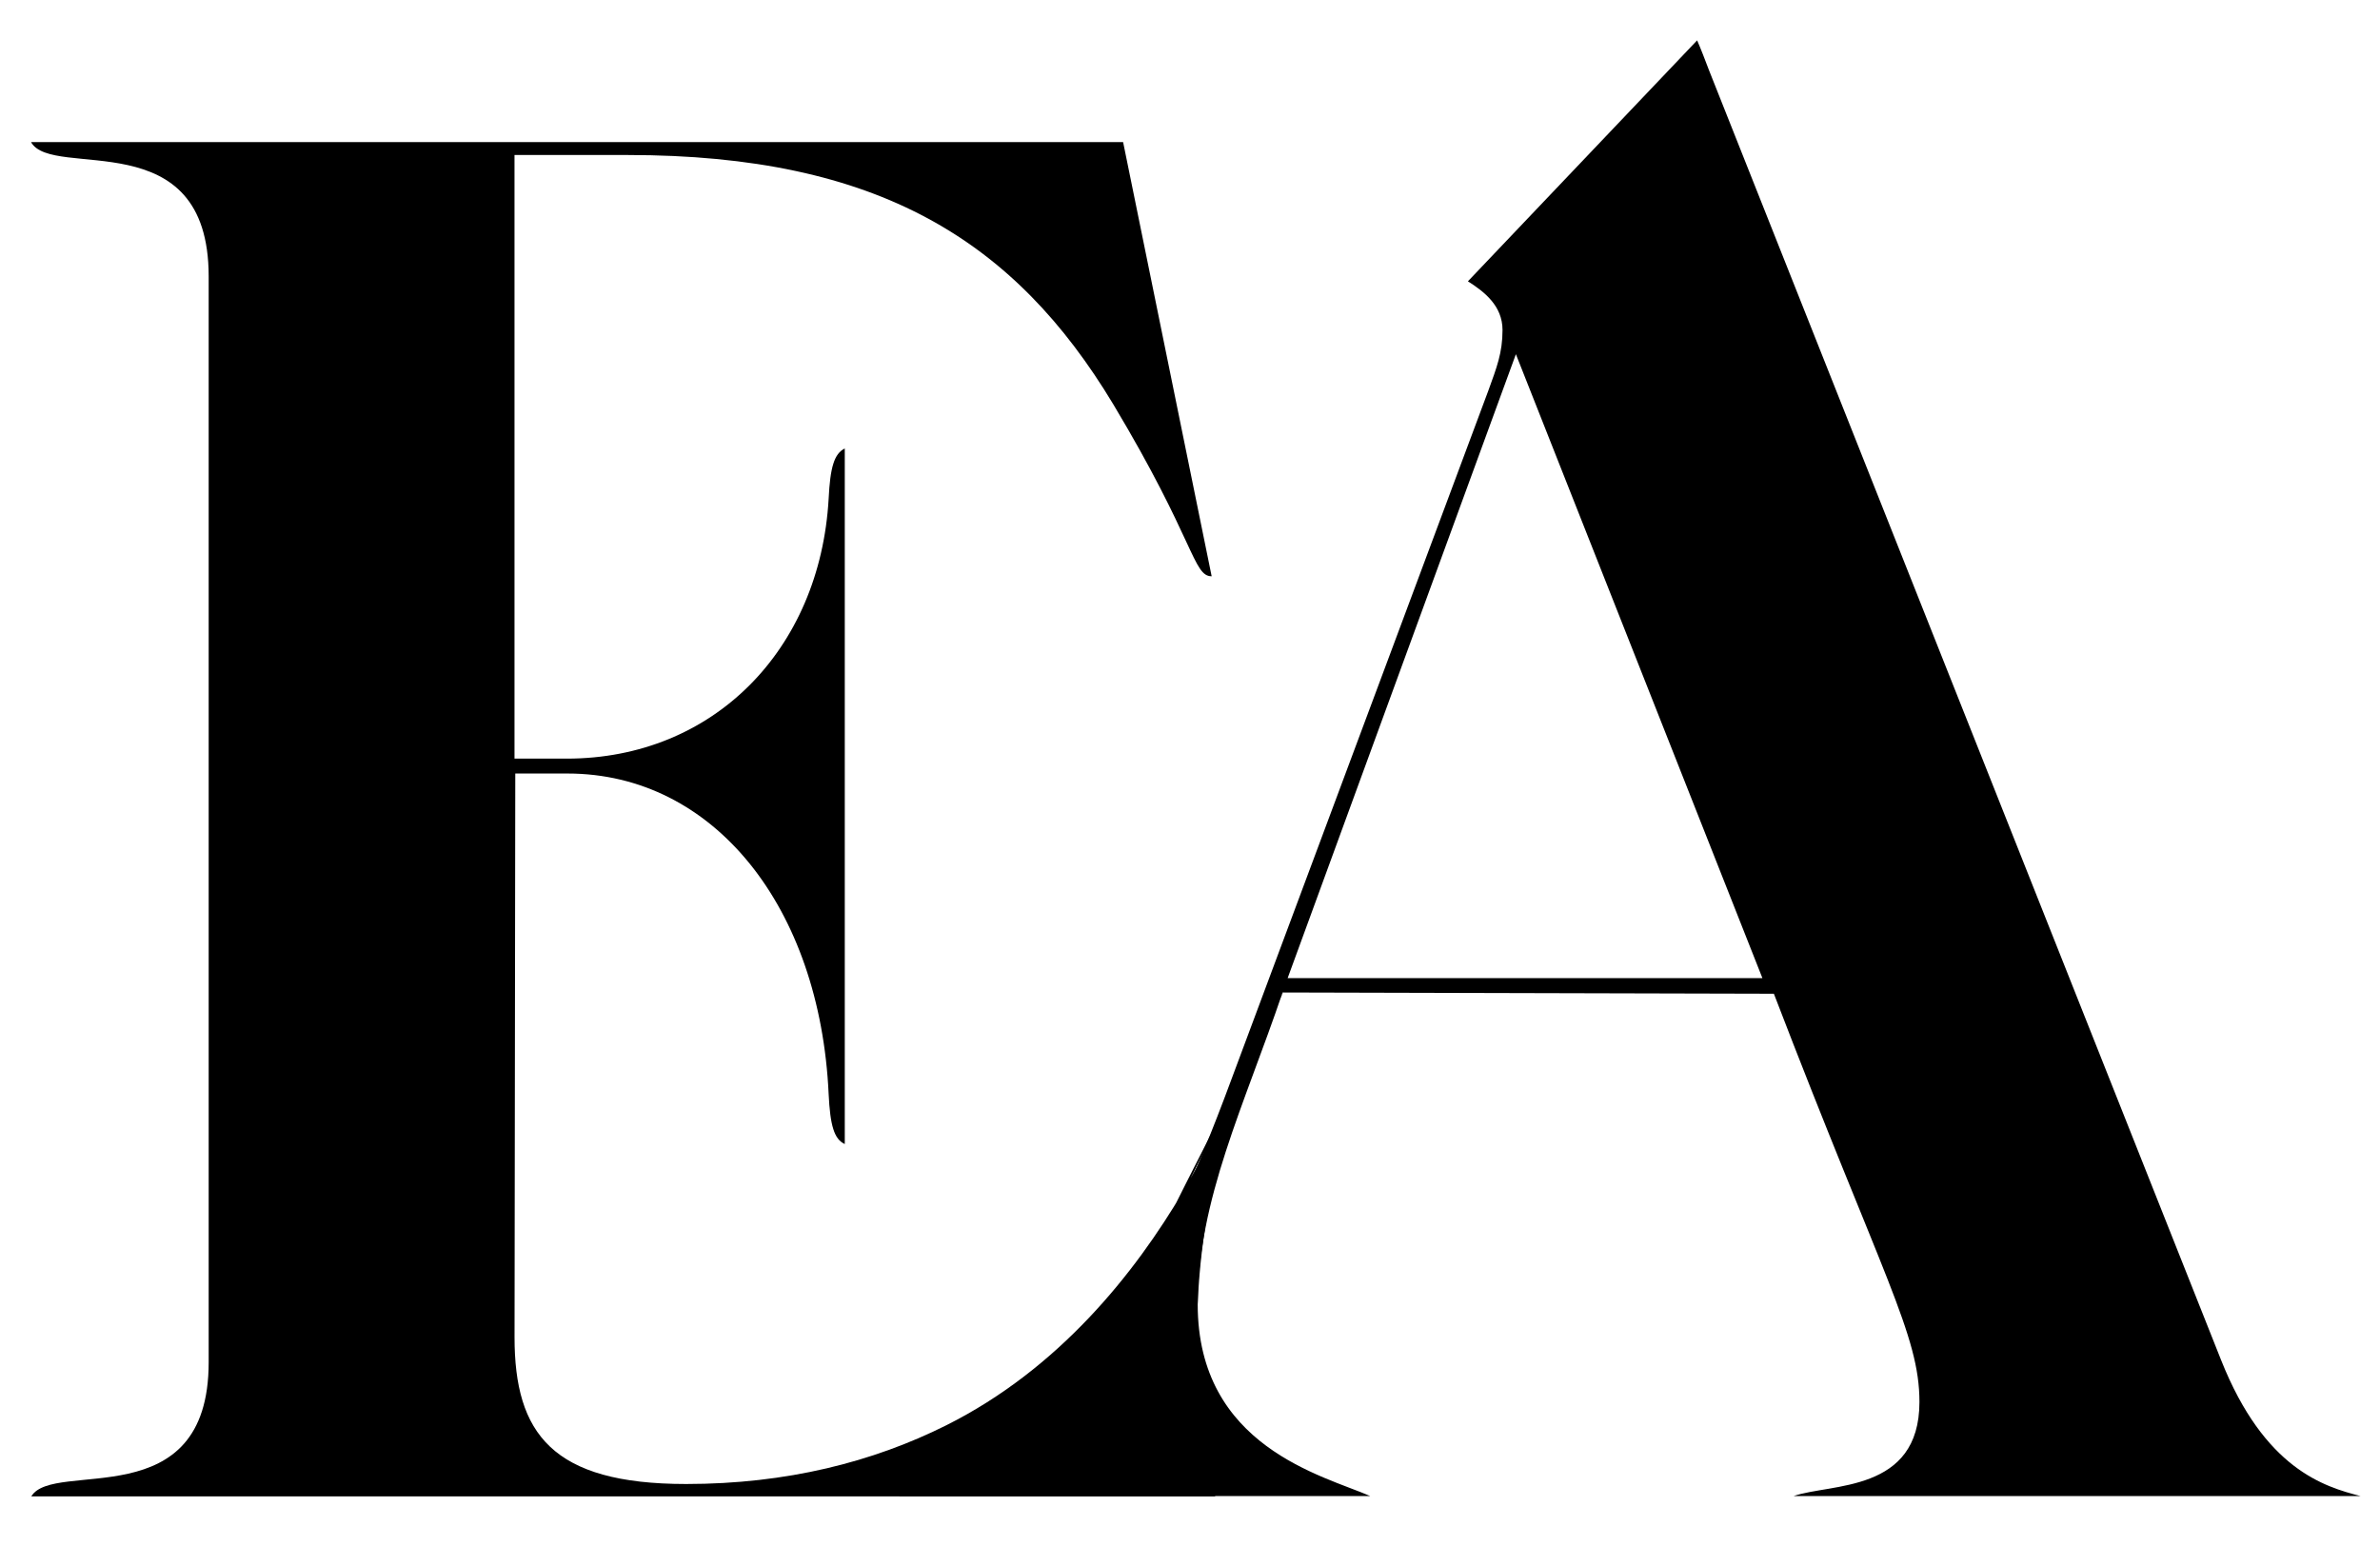 <?xml version="1.0" encoding="UTF-8"?><svg xmlns="http://www.w3.org/2000/svg" height="402.75" viewBox="0 0 612 402.75" width="612"><g><path d="M330.97,253.27c-8.81,16.24-21.4,44.83-23.01,82.14c-0.84,19.57,1.56,36.4,4.52,49.38c-101.48,0-202.96,0-304.43,0 c5.77-9.61,45.61,5.52,45.61-34.49V71.09c0-40.14-40.16-24.68-45.68-34.55H288.8l22.77,111.65c-4.8,0-4.28-9.16-25.3-44.23 c-25.31-42.02-60.28-64.1-124.9-64.1H132.3v155.22h13.43c37.7,0,65.14-27.99,67.35-66.83c0.39-8.05,1.43-11.62,4.15-12.92v178.86 c-2.73-1.24-3.76-4.74-4.15-12.86c-2.21-47.99-29.46-82.42-67.16-82.42H132.5l-0.19,144.96c0,24.75,9.67,37.74,44.12,37.74 c25.87,0,48.07-5.68,66.88-15.09c58.21-29.13,77.95-98.68,79.04-98.11c1.02,0.54-25.97,54.63-26.42,54.39 C295.61,322.63,308.52,297.1,330.97,253.27z"/></g><g><g><path d="M607,384.71H461.22c9.47-3.31,32.35-0.78,32.35-24.2c0-17.26-9.34-31.79-37.43-104.97l-126.34-0.32 c-9.84,29.06-21.82,53.26-21.82,80.19c0,36.66,32.35,44.05,44.39,49.31h-121.2c1.63-0.91,4.2-1.69,7.96-2.66 c34.86-8.11,58.81-53.85,77.5-104.45l66.09-177.18c2.13-5.9,3.64-9.67,3.64-15.57c0-6.23-4.7-9.86-8.9-12.52l58.94-61.96 c1,2.27,2.01,4.93,3.07,7.72l131.67,331.65C582.29,377.77,597.66,382.31,607,384.71z M453.19,251.52L389.8,91.08l-58.69,160.44 H453.19z"/></g></g></svg>
